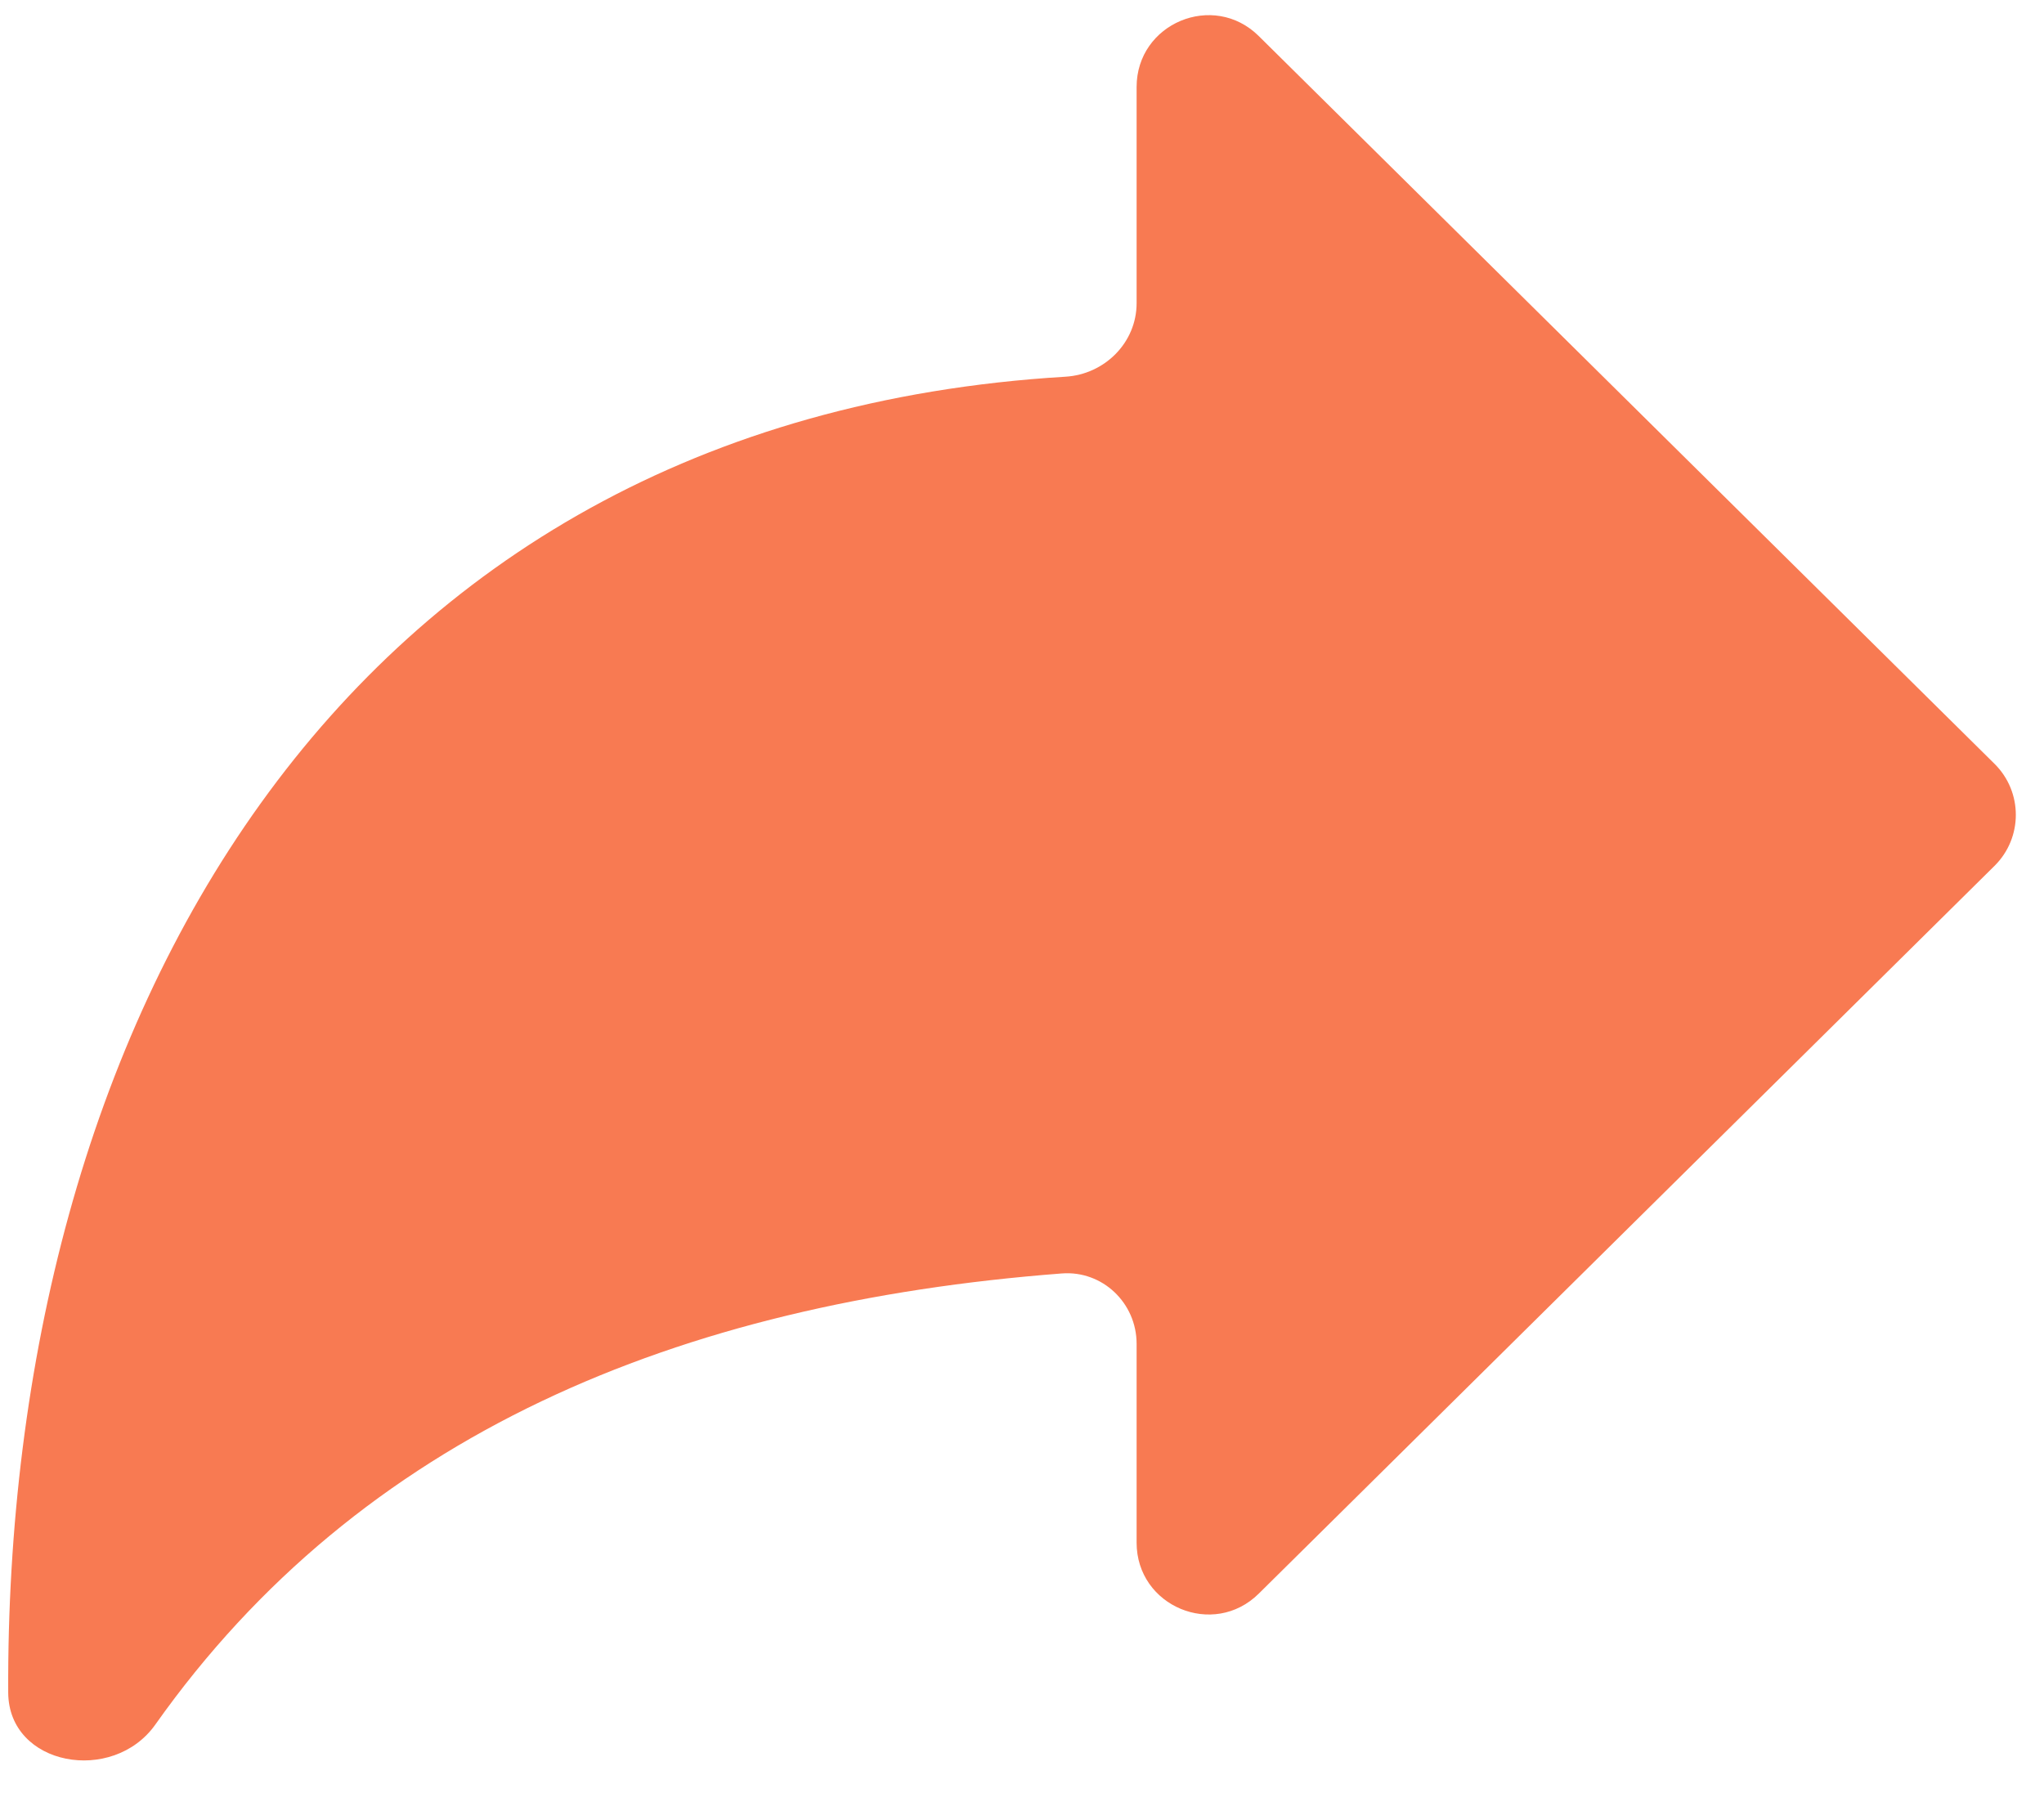 <svg width="57" height="50" viewBox="0 0 57 50" fill="none" xmlns="http://www.w3.org/2000/svg">
<path d="M55.621 24.145C56.412 23.362 56.412 22.084 55.621 21.301L35.102 1.005C33.839 -0.245 31.696 0.65 31.696 2.427V8.456C31.696 9.552 30.807 10.439 29.712 10.505C9.253 11.735 0.143 28.787 0.229 47.199C0.239 49.251 3.147 49.767 4.332 48.092C10.05 40.008 18.893 36.333 29.611 35.512C30.745 35.425 31.696 36.337 31.696 37.474V43.019C31.696 44.796 33.839 45.69 35.102 44.441L55.621 24.145Z" fill="#F87A52"/>
</svg>
